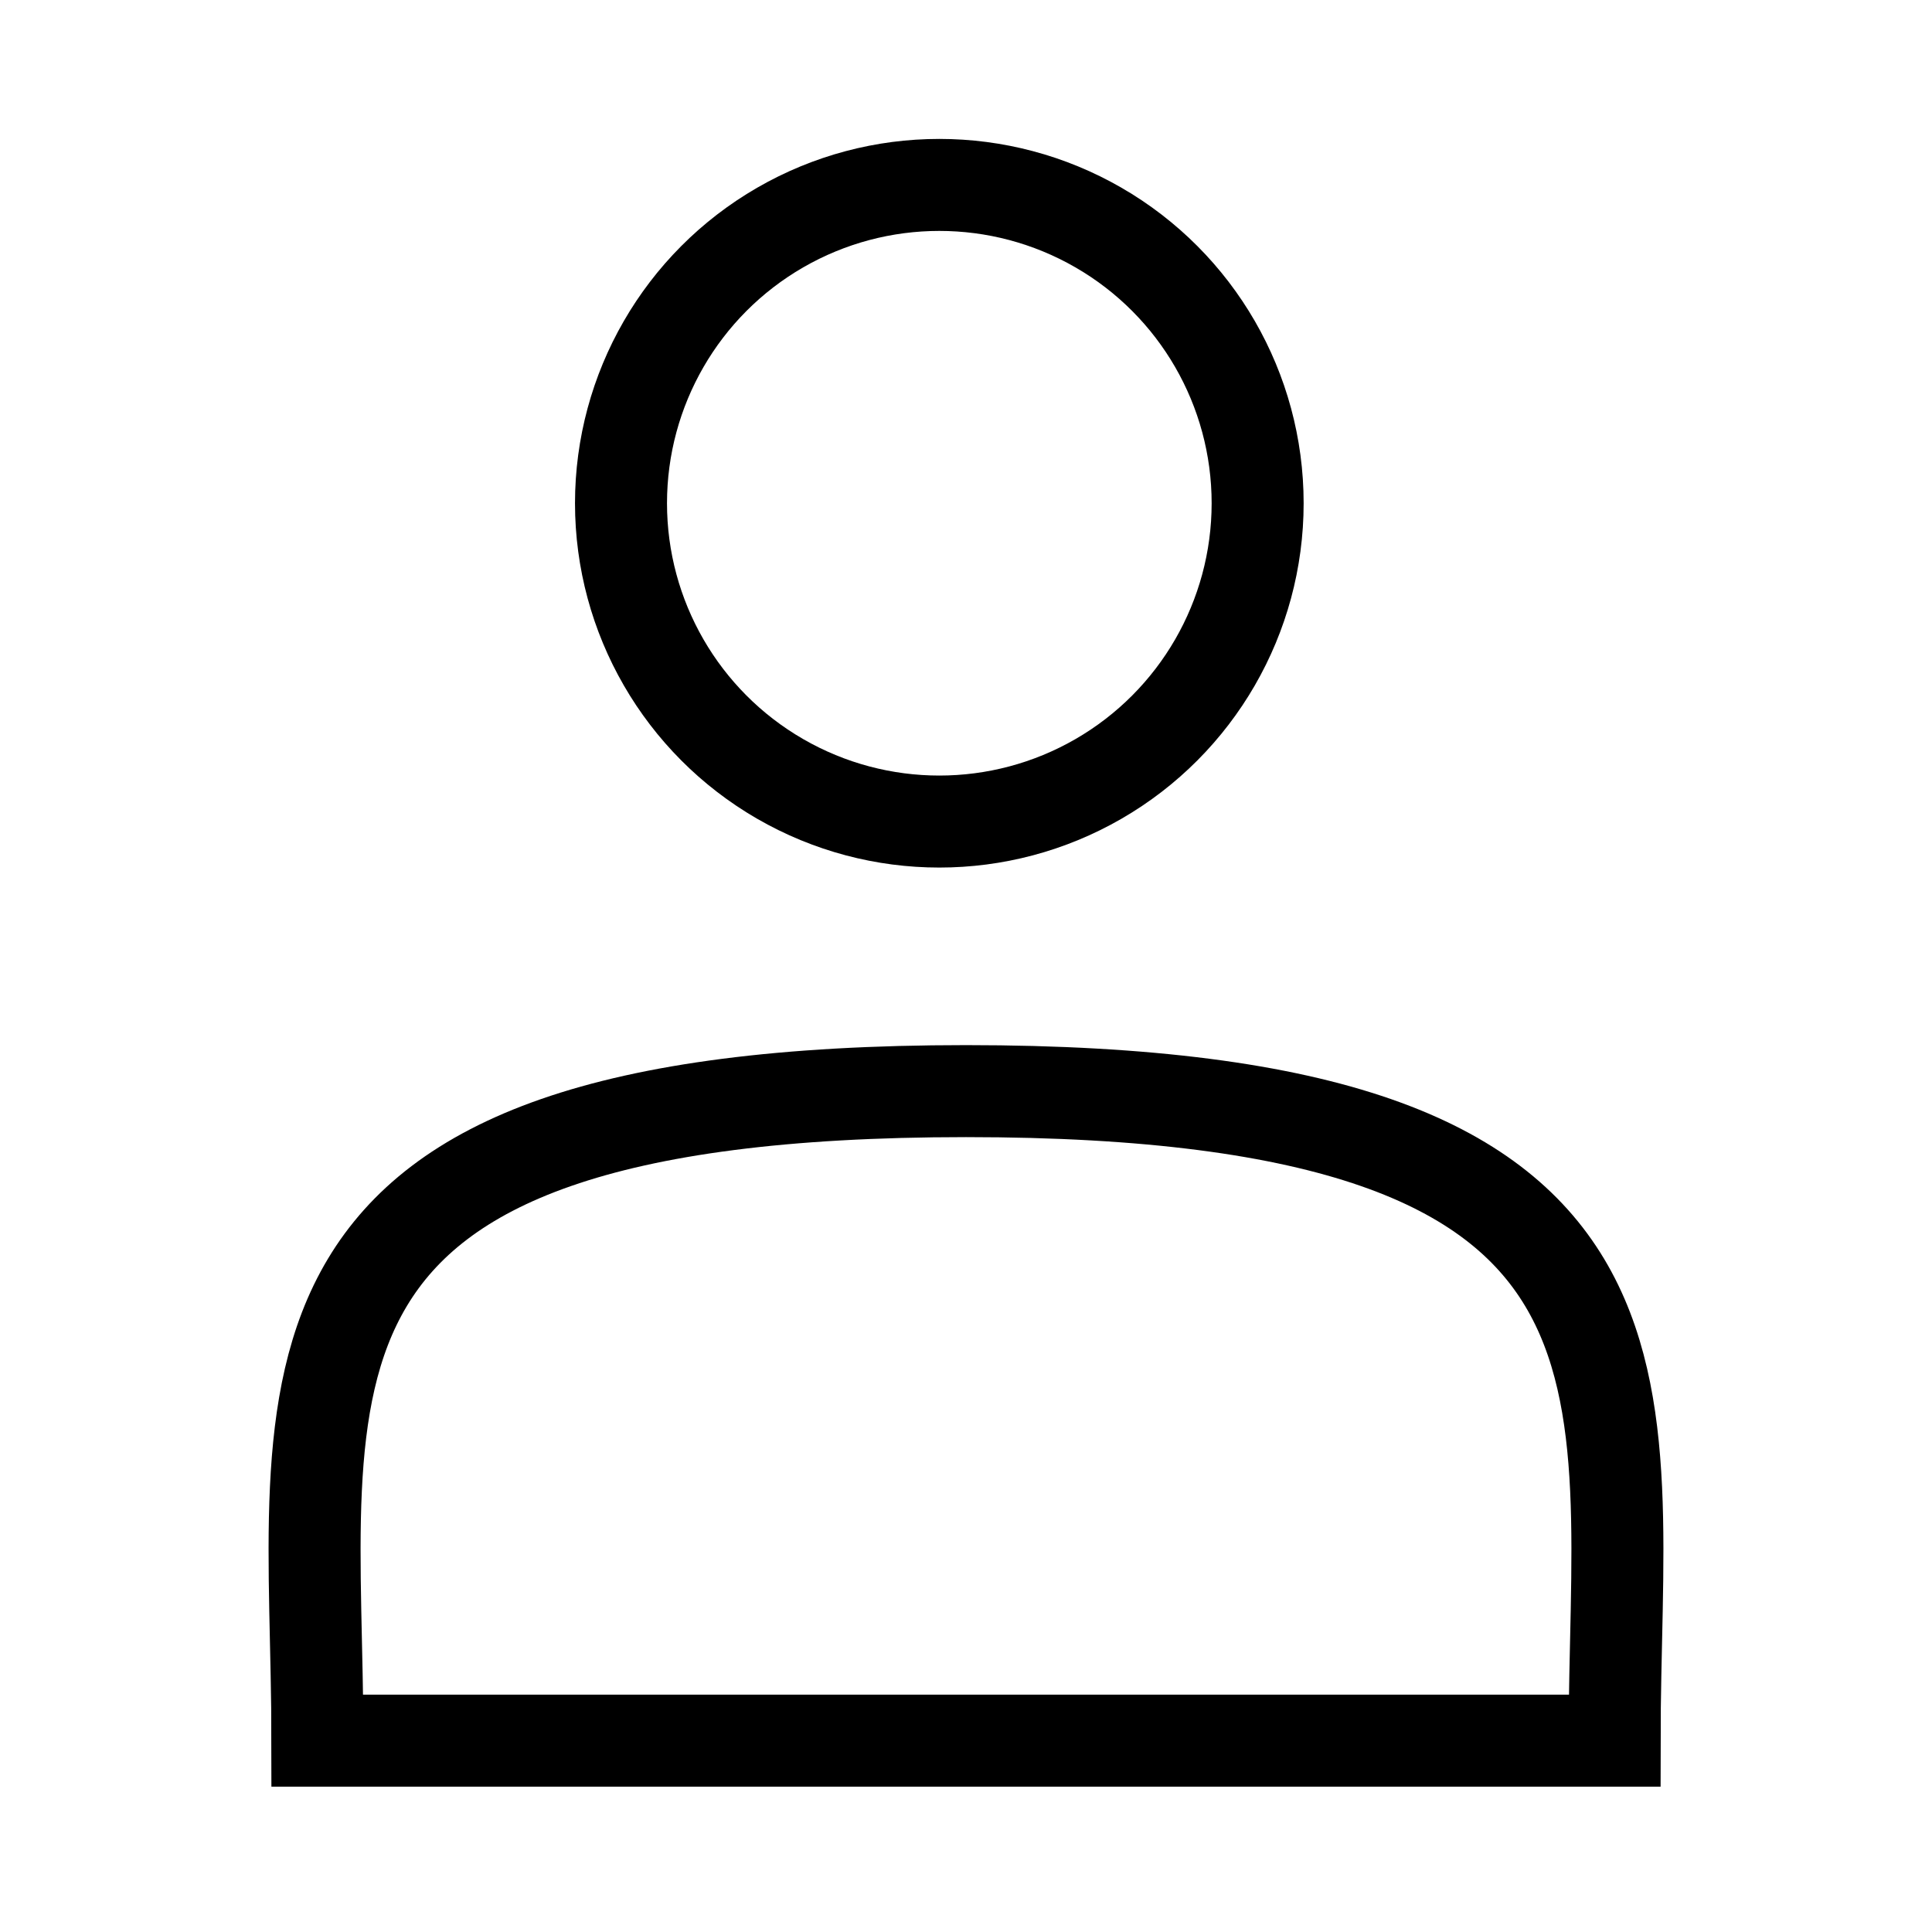 <svg xmlns="http://www.w3.org/2000/svg" viewBox="0 0 21 21"><defs><style>.cls-1{fill:none;stroke:#000;stroke-miterlimit:10}</style></defs><g id="Group_2985" data-name="Group 2985"><circle id="Ellipse_80" data-name="Ellipse 80" class="cls-1" cx="10.21" cy="5.47" r="3.46"/><path id="Path_1694" data-name="Path 1694" class="cls-1" d="M17.55 18.92H3.45c0-3.87-.9-7.06 7.05-7.06s7.05 3.19 7.05 7.06Z"/></g></svg>